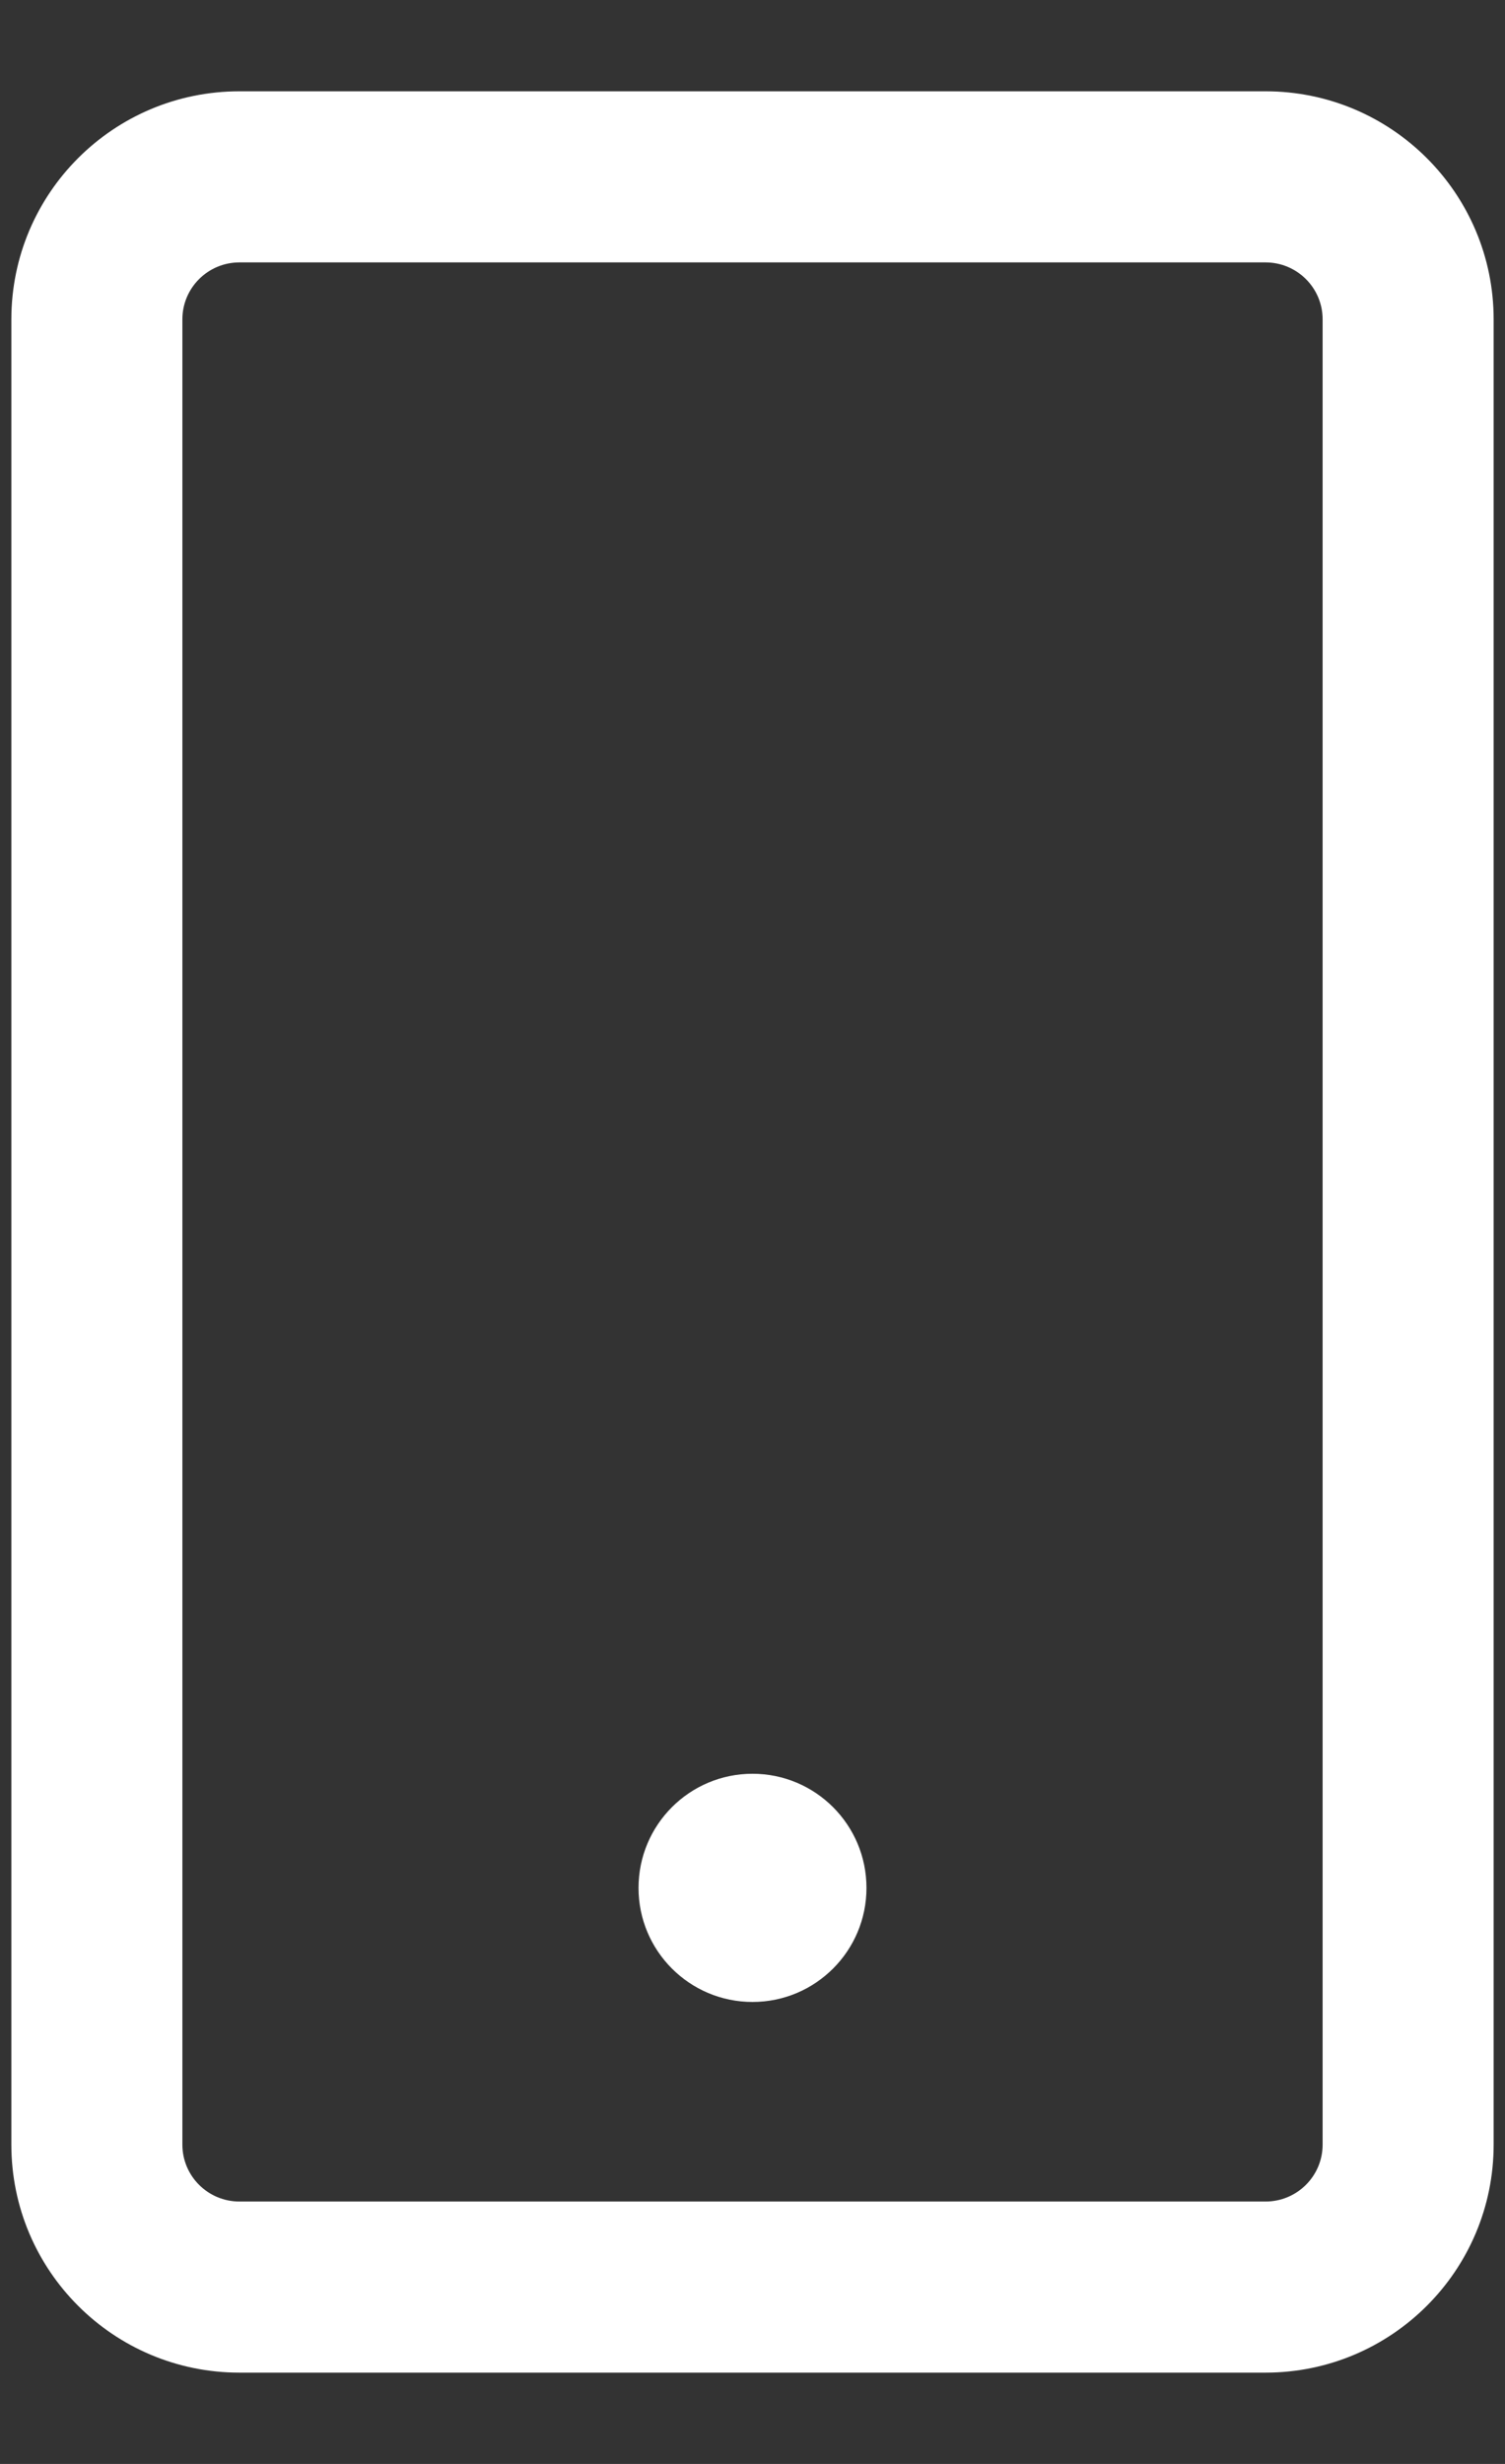 <svg width="11" height="18" viewBox="0 0 11 18" fill="none" xmlns="http://www.w3.org/2000/svg">
<rect x="0" y="0" width="11" height="18" fill="#333333" stroke="none"/>
<path d="M6.333 13.792C6.333 14.252 5.96 14.625 5.5 14.625C5.04 14.625 4.667 14.252 4.667 13.792C4.667 13.331 5.04 12.958 5.5 12.958C5.96 12.958 6.333 13.331 6.333 13.792Z" fill="white"/>
<path fill-rule="evenodd" clip-rule="evenodd" d="M0.083 2.333C0.083 1.413 0.829 0.667 1.75 0.667H9.25C10.17 0.667 10.917 1.413 10.917 2.333V15.667C10.917 16.587 10.17 17.333 9.25 17.333H1.75C0.829 17.333 0.083 16.587 0.083 15.667V2.333ZM1.333 2.333C1.333 2.103 1.52 1.917 1.75 1.917H9.25C9.48 1.917 9.667 2.103 9.667 2.333V15.667C9.667 15.897 9.48 16.083 9.25 16.083H1.75C1.52 16.083 1.333 15.897 1.333 15.667V2.333Z" fill="white"/>
</svg>
